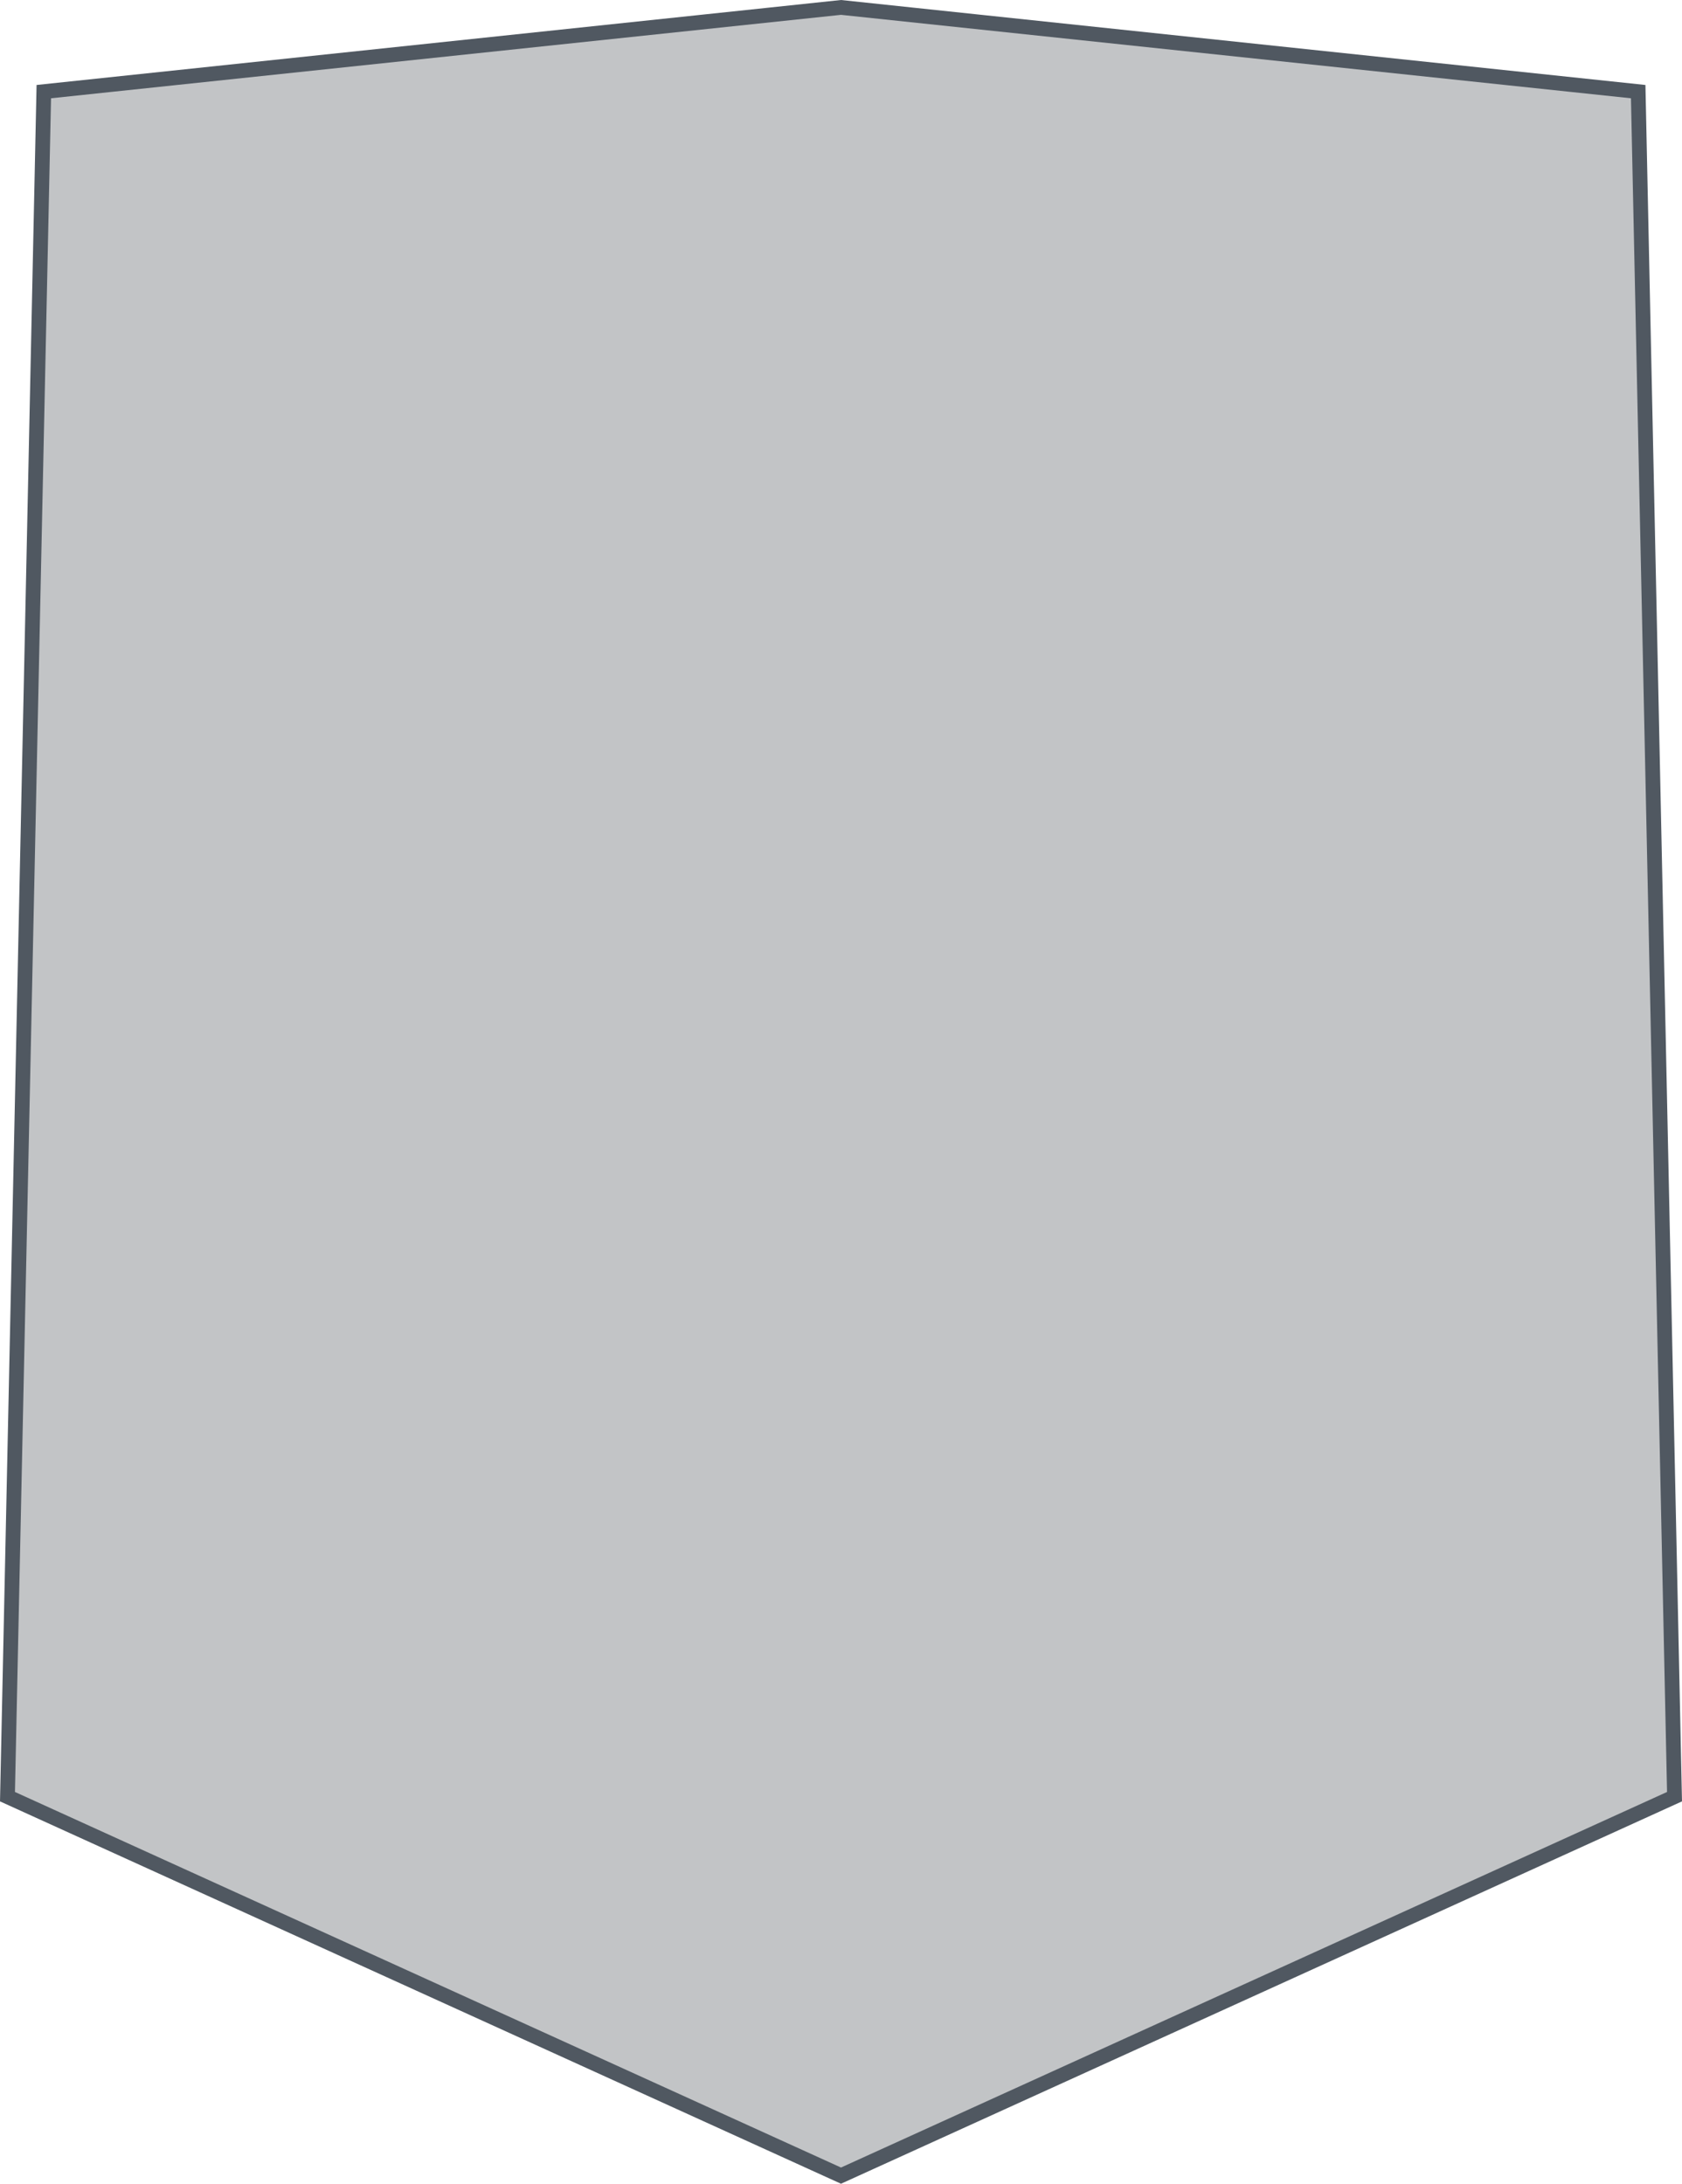 <svg width="114" height="148" viewBox="0 0 114 148" fill="none" xmlns="http://www.w3.org/2000/svg">
<path d="M0.507 121.767L2.969 6.21L57 0.503L111.031 6.21L113.493 121.767L57 147.451L0.507 121.767Z" fill="#343A40" fill-opacity="0.3" stroke="#505861"/>
</svg>
